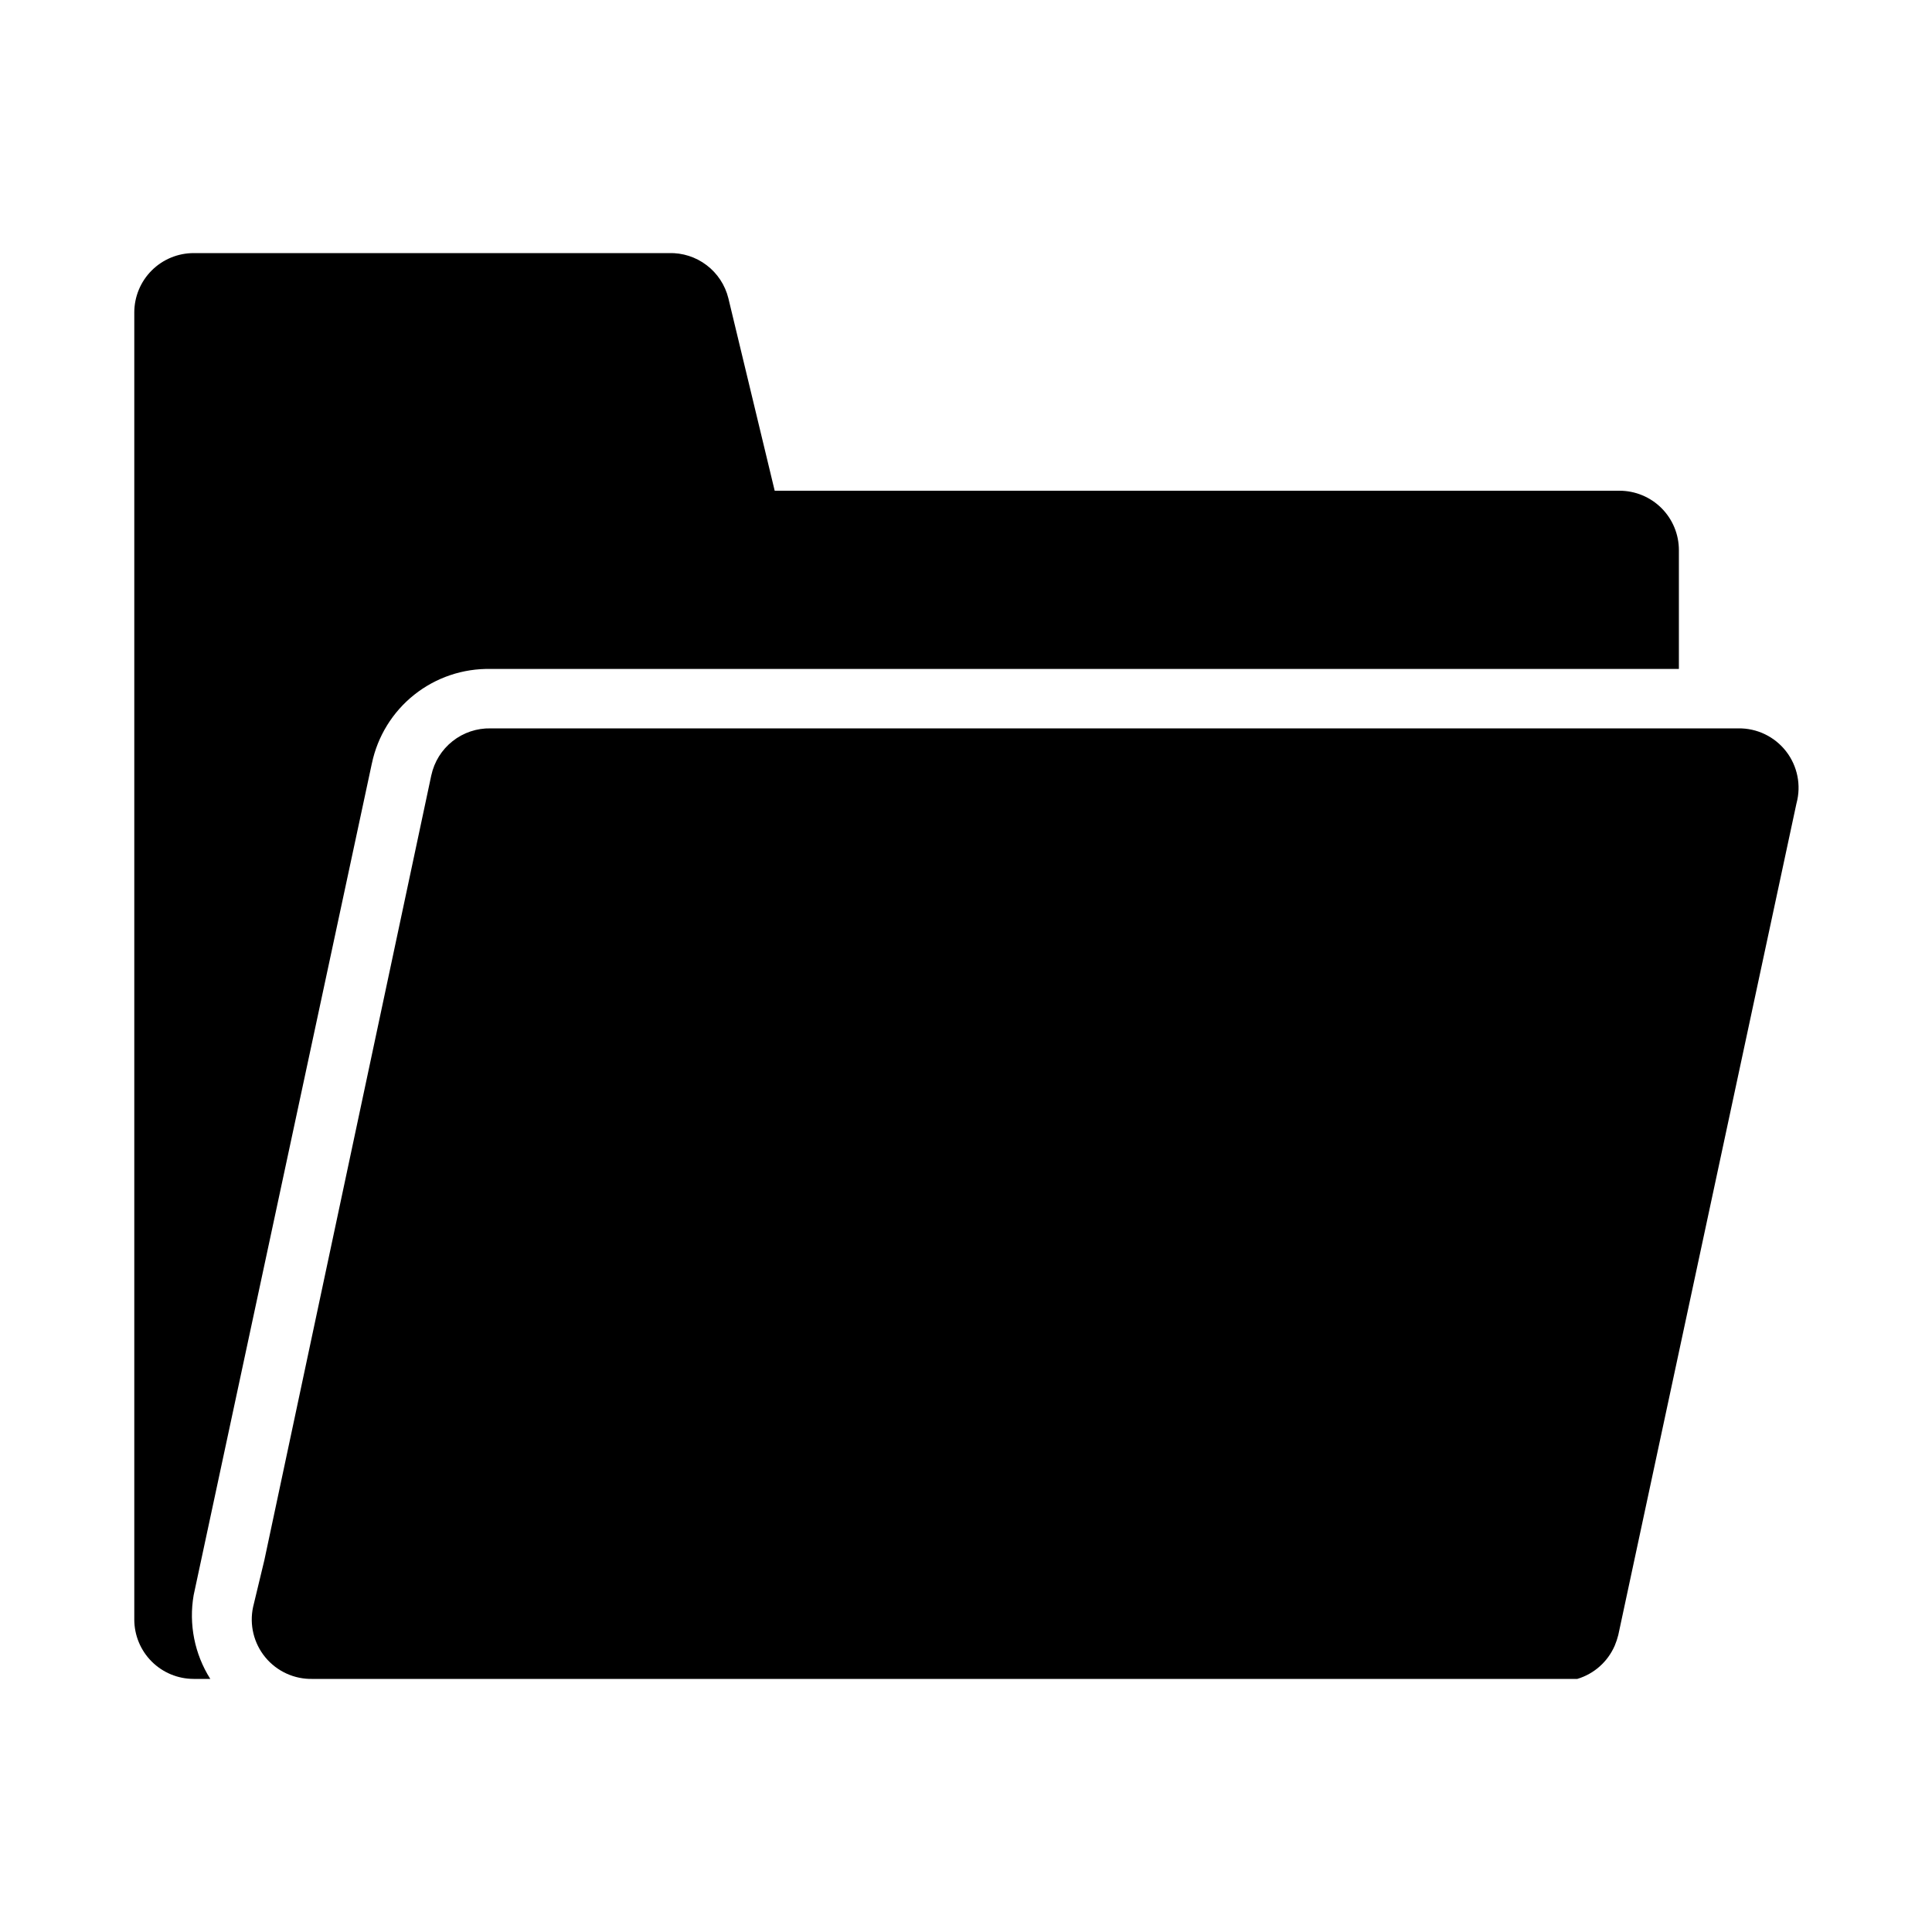 <?xml version="1.0" encoding="UTF-8"?>
<!-- Uploaded to: ICON Repo, www.svgrepo.com, Generator: ICON Repo Mixer Tools -->
<svg fill="#000000" width="800px" height="800px" version="1.1" viewBox="144 144 512 512" xmlns="http://www.w3.org/2000/svg">
 <g>
  <path d="m195.32 588.93h4.41c-4.172-6.598-5.742-14.508-4.41-22.199l47.23-220.42 0.004 0.004c1.504-7.191 5.477-13.629 11.227-18.203 5.75-4.57 12.918-6.988 20.262-6.832h314.88v-31.488c0-4.176-1.656-8.18-4.609-11.133s-6.957-4.609-11.133-4.609h-223.88l-12.277-51.012c-0.863-3.492-2.894-6.586-5.762-8.762-2.863-2.18-6.387-3.309-9.984-3.203h-125.95c-4.176 0-8.18 1.66-11.133 4.609-2.949 2.953-4.609 6.957-4.609 11.133v346.37c0 4.176 1.66 8.18 4.609 11.133 2.953 2.953 6.957 4.609 11.133 4.609z"/>
  <path d="m258.3 349.46-44.238 207.98-2.992 12.438c-1.012 4.711 0.188 9.629 3.254 13.34 3.07 3.715 7.672 5.82 12.488 5.711h335.19c4.445-1.332 8.074-4.559 9.918-8.816 0.387-0.918 0.703-1.867 0.945-2.832l47.23-220.42h0.004c1.281-4.769 0.258-9.863-2.777-13.762-3.031-3.898-7.715-6.148-12.652-6.074h-330.62c-3.66-0.082-7.238 1.113-10.109 3.387-2.875 2.269-4.867 5.469-5.637 9.051z"/>
 </g>
</svg>